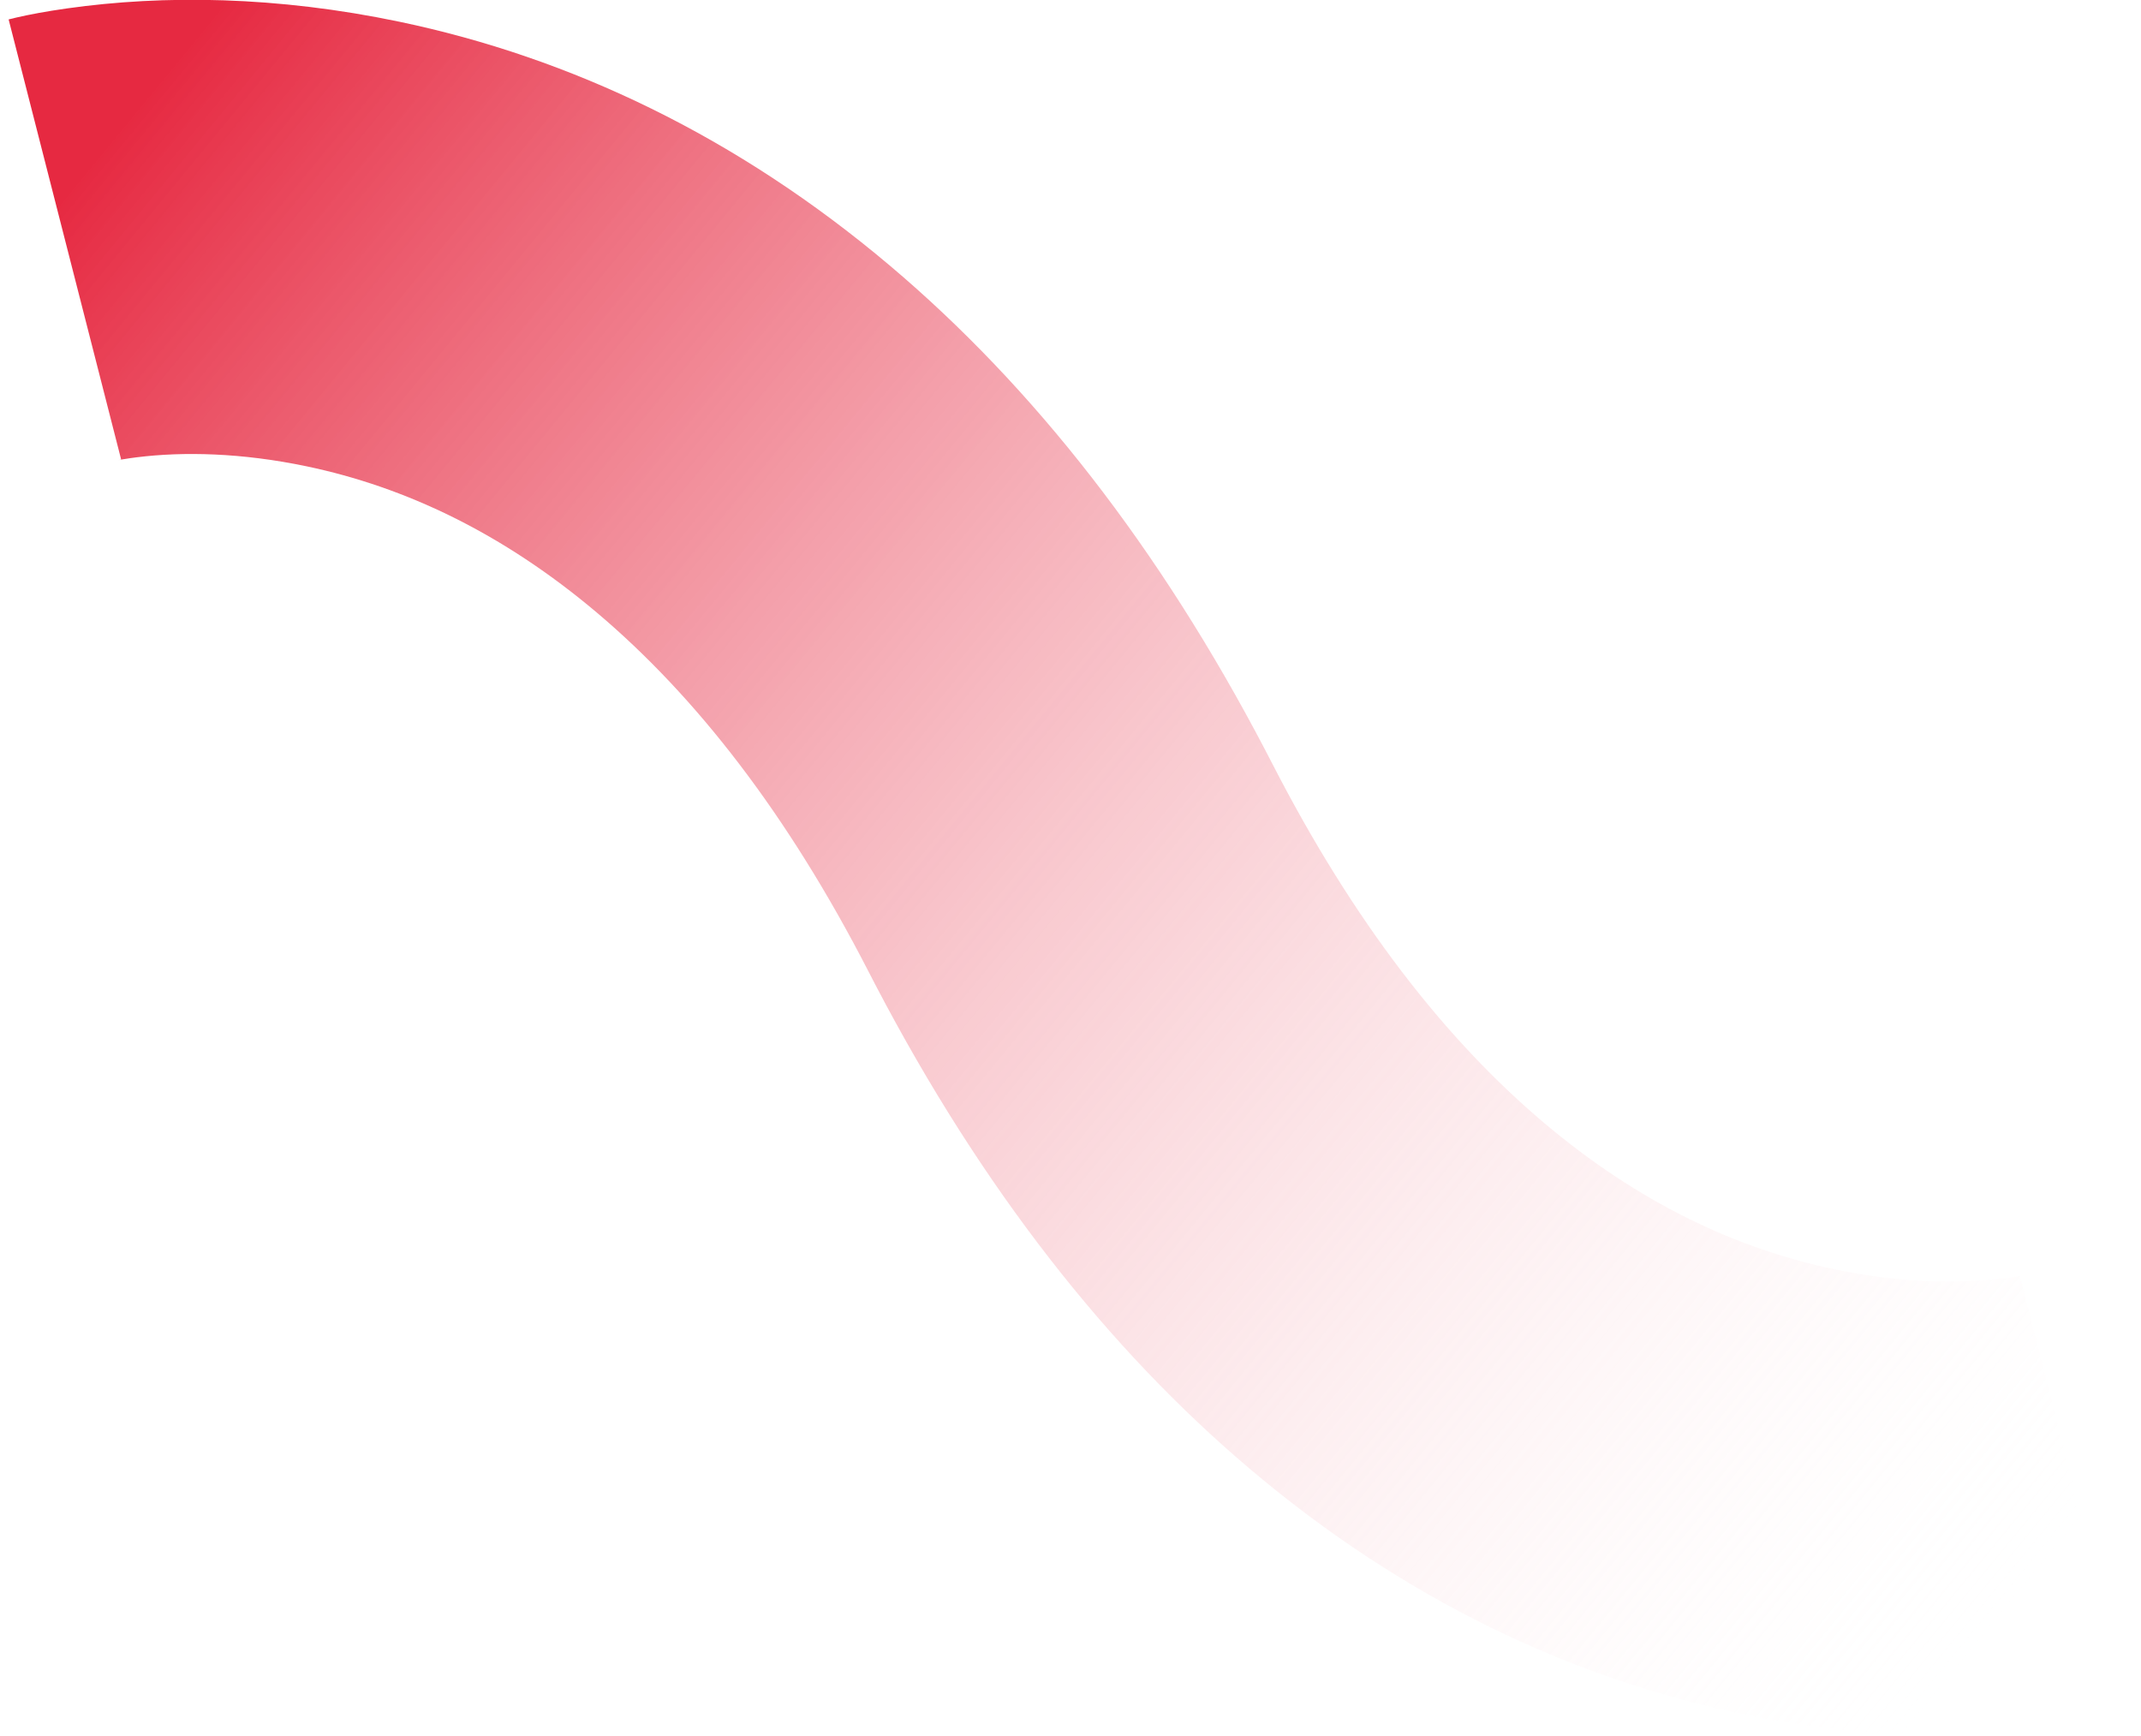 <?xml version="1.0" encoding="UTF-8"?>
<svg width="132px" height="107px" viewBox="0 0 132 107" version="1.1" xmlns="http://www.w3.org/2000/svg" xmlns:xlink="http://www.w3.org/1999/xlink">
    <!-- Generator: sketchtool 64 (101010) - https://sketch.com -->
    <title>F6C33844-BC04-4069-BBF2-B807C1E6DF25</title>
    <desc>Created with sketchtool.</desc>
    <defs>
        <linearGradient x1="100%" y1="83.406%" x2="0%" y2="16.594%" id="linearGradient-1">
            <stop stop-color="#E62941" offset="0%"></stop>
            <stop stop-color="#FFFFFF" stop-opacity="0" offset="100%"></stop>
        </linearGradient>
    </defs>
    <g id="Page-1" stroke="none" stroke-width="1" fill="none" fill-rule="evenodd">
        <g id="index_tab_1" transform="translate(-1160, -315)" fill="url(#linearGradient-1)" fill-rule="nonzero">
            <path d="M1164.135,315.518 C1170.114,314.674 1177.068,314.758 1184.644,316.344 C1195.163,318.547 1205.426,323.405 1214.87,331.381 C1223.686,338.825 1231.462,348.732 1238.008,361.245 L1238.452,362.102 C1243.444,371.818 1249.087,379.068 1255.195,384.226 C1261.003,389.131 1267.015,391.977 1273.096,393.251 C1277.098,394.089 1280.688,394.166 1283.564,393.808 L1283.951,393.757 C1284.141,393.73 1284.307,393.704 1284.448,393.68 L1284.69,393.636 L1284.532,393.675 L1291.468,420.803 L1291.011,420.914 C1290.2,421.102 1289.145,421.301 1287.865,421.482 C1281.886,422.326 1274.932,422.242 1267.356,420.656 C1256.837,418.453 1246.574,413.595 1237.13,405.619 C1228.314,398.175 1220.538,388.268 1213.992,375.755 L1213.548,374.898 C1208.556,365.182 1202.913,357.932 1196.805,352.774 C1190.997,347.869 1184.985,345.023 1178.904,343.749 C1174.902,342.911 1171.312,342.834 1168.436,343.192 L1168.049,343.243 C1167.859,343.27 1167.693,343.296 1167.552,343.32 L1167.31,343.364 L1167.468,343.325 L1160.532,316.197 L1160.989,316.086 C1161.8,315.898 1162.855,315.699 1164.135,315.518 Z" id="Path-2-Copy-12" transform="translate(1226, 368.5) scale(-1, -1) translate(-1226, -368.5) "></path>
        </g>
    </g>
</svg>